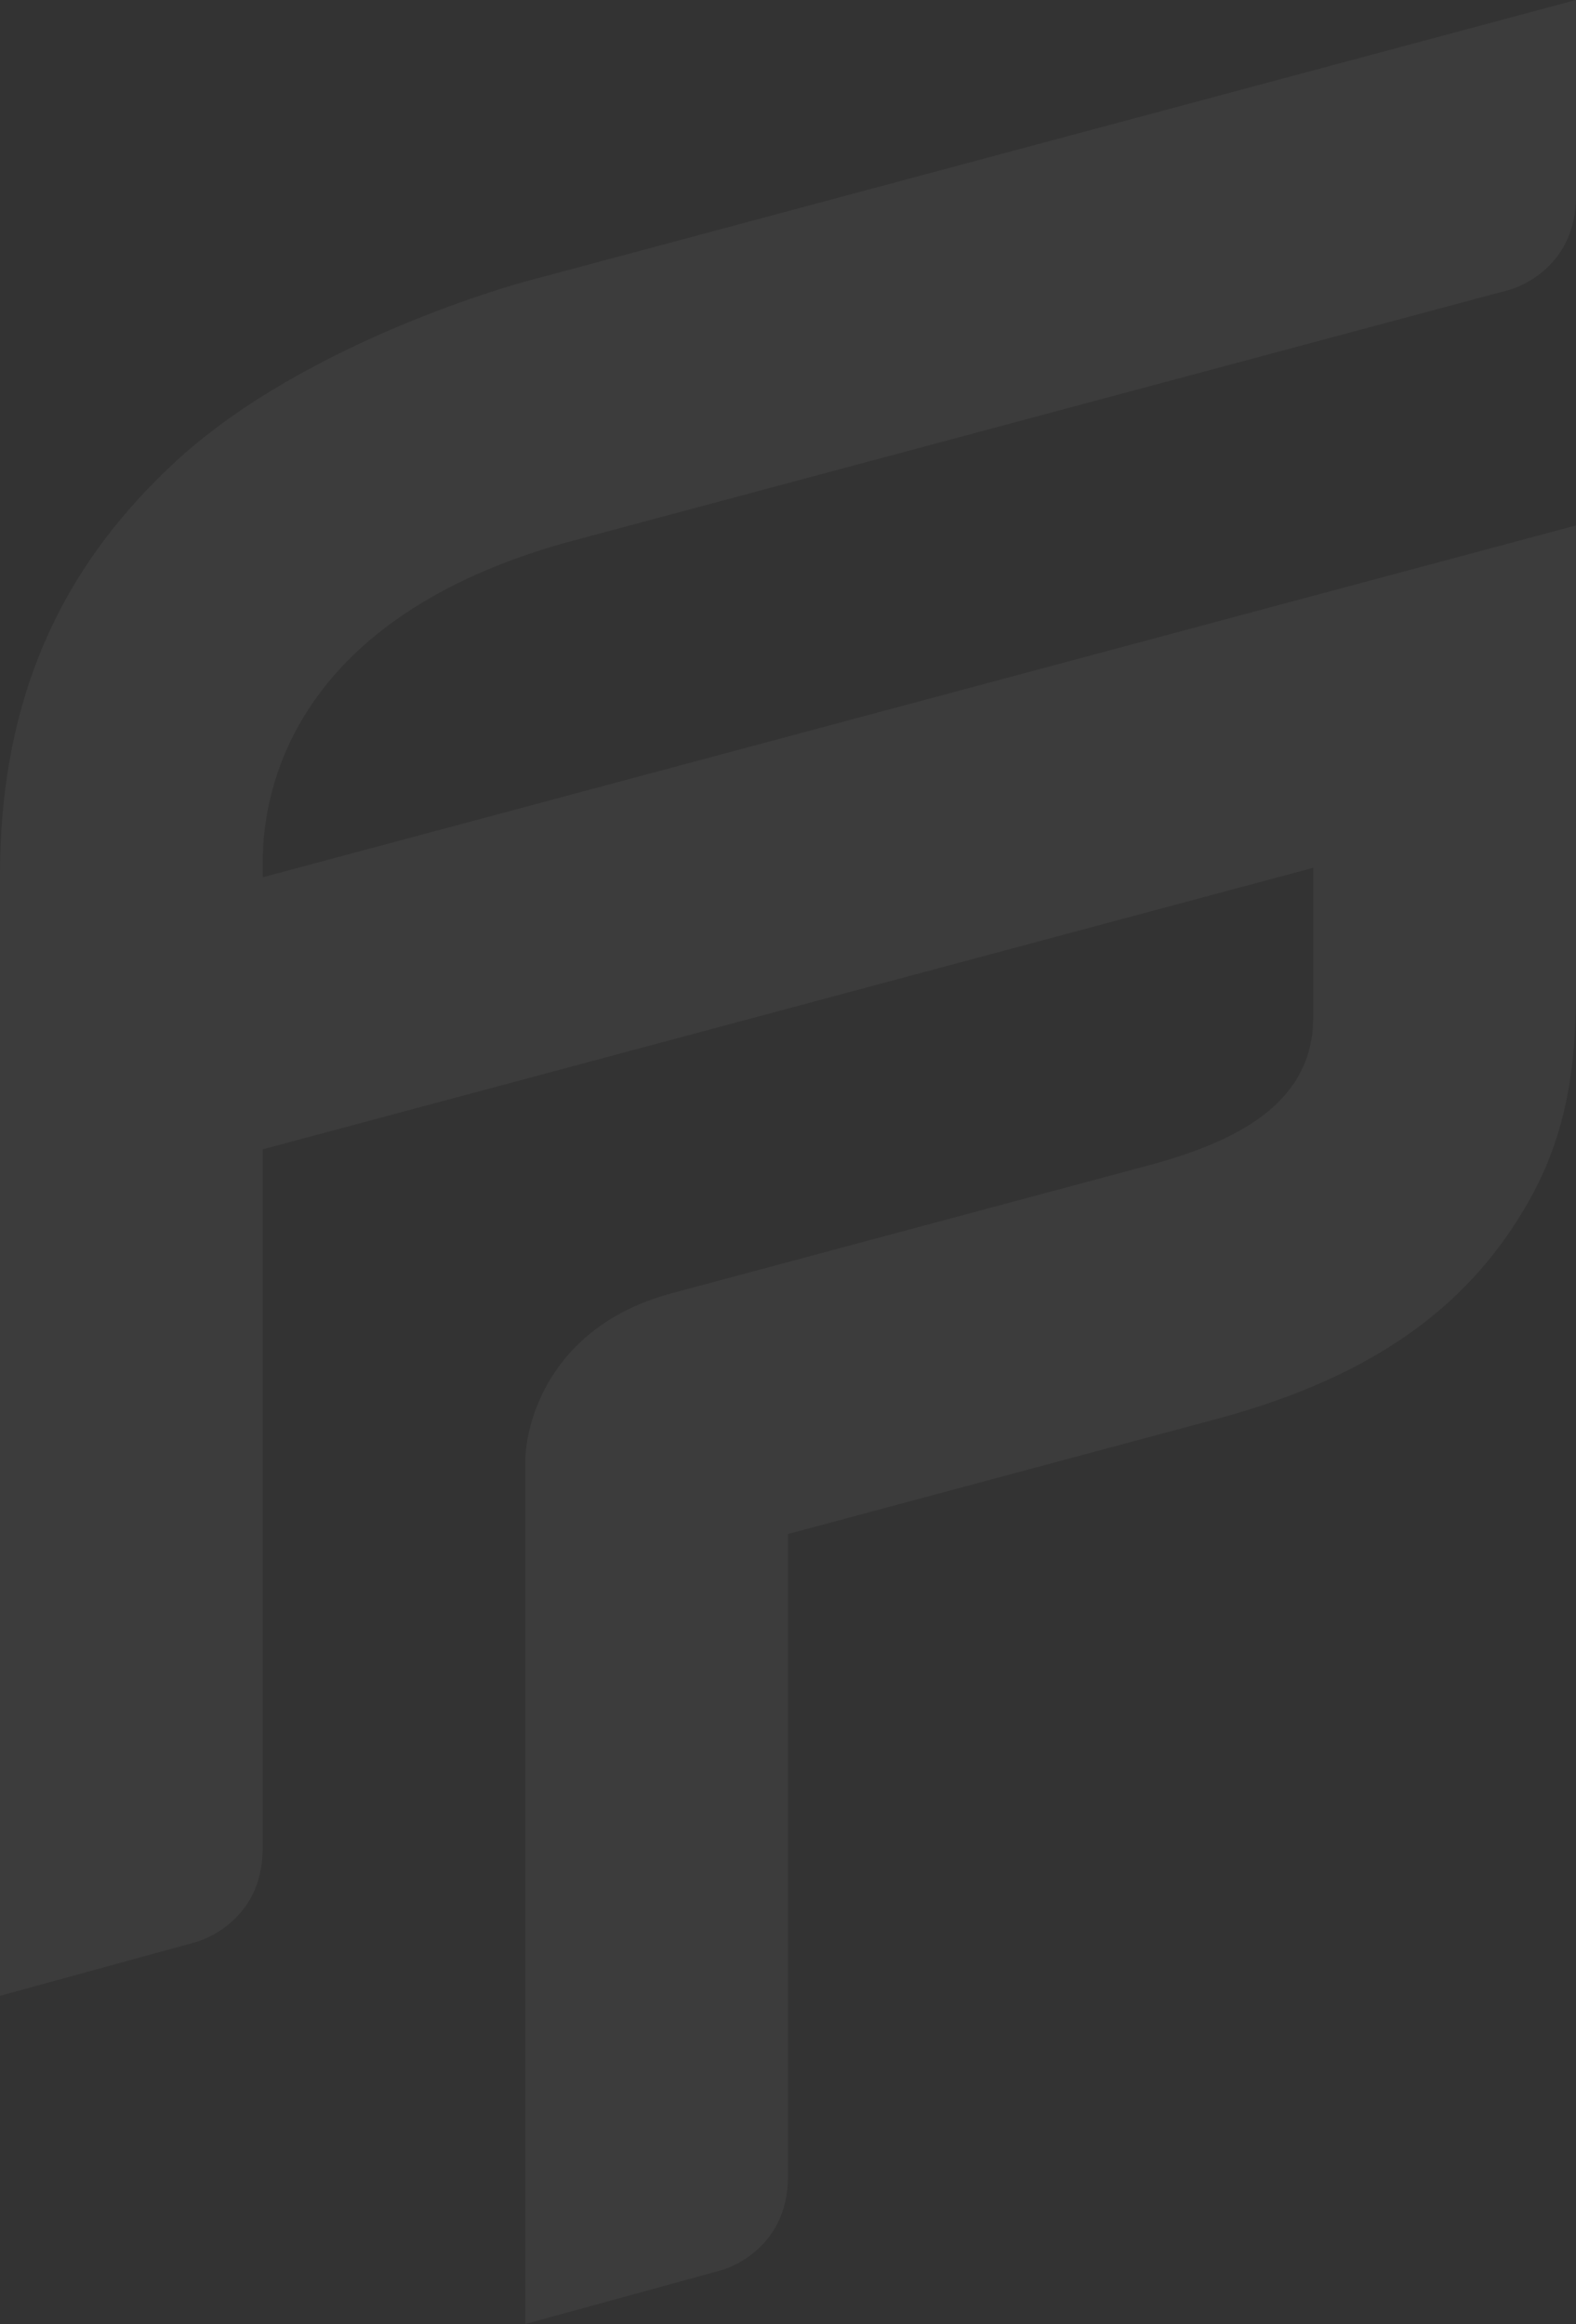 <svg height="374.498" viewBox="0 0 254 374.498" width="254" xmlns="http://www.w3.org/2000/svg"><rect x="0" y="0" width="254" height="374.498" fill="#333333" stroke="none"/><path d="m254 159.186c.003 11.94-1.23 23.147-7.638 34.434-9.004 15.864-23.673 27.9-50.317 35.05l-69.05 18.526v103.58c0 12.117-10.607 15.024-10.607 15.024l-31.725 8.698v-139.13c.003-5.057 3.225-21.51 23.64-26.983 0 0 76.575-20.528 76.628-20.544 14.322-3.838 26.724-10.007 26.721-23.924l.003-24.078-169.323 45.372v112.683c0 12.114-10.607 15.021-10.607 15.021l-31.725 8.698v-180.583c.005-31.218 11.924-51.514 28.276-66.628 21.331-19.718 56.387-29.034 56.387-29.034l169.327-45.368v31.65c0 12.175-10.604 15.024-10.604 15.024l-152.442 40.83c-42.4 11.996-48.612 38.24-48.612 51.538v2.325l211.655-56.696z" fill="#fff" fill-rule="evenodd" opacity=".046"/></svg>
